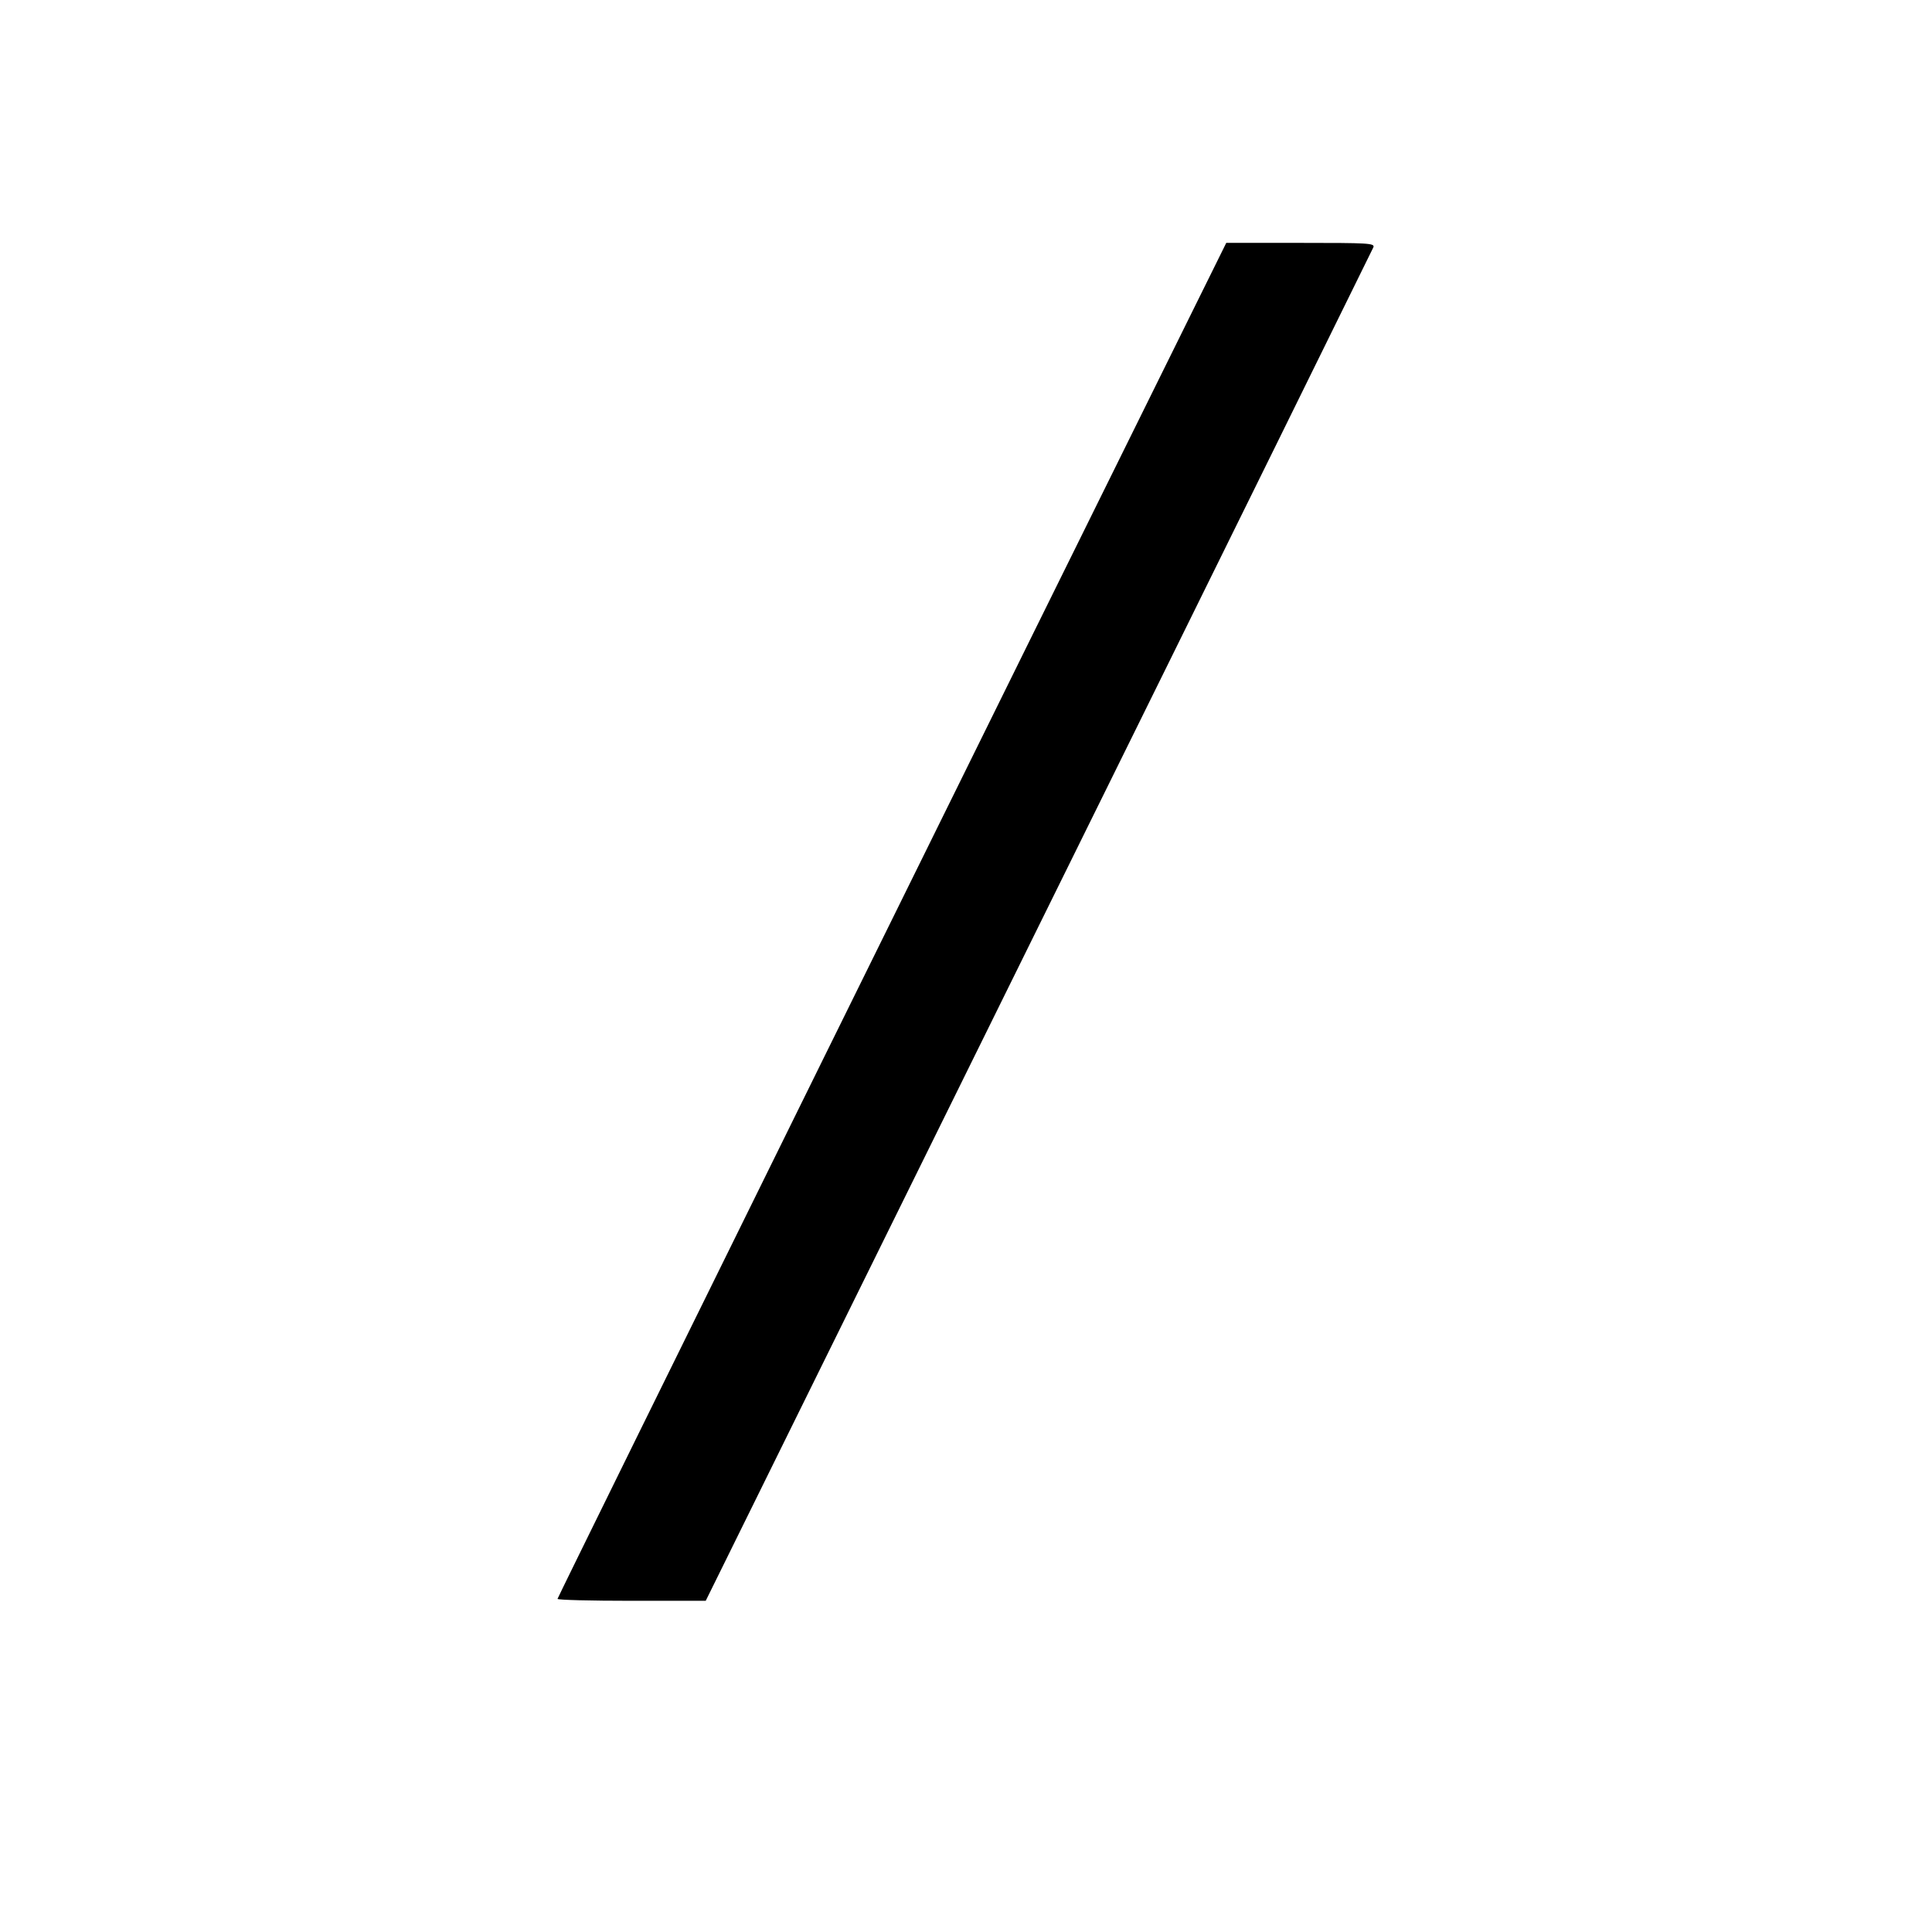 <?xml version="1.0" standalone="no"?>
<!DOCTYPE svg PUBLIC "-//W3C//DTD SVG 20010904//EN"
 "http://www.w3.org/TR/2001/REC-SVG-20010904/DTD/svg10.dtd">
<svg version="1.0" xmlns="http://www.w3.org/2000/svg"
 width="700pt" height="700pt" viewBox="0 0 700 700"
 preserveAspectRatio="xMidYMid meet">
<g transform="translate(0,700) scale(0.1,-0.1)"
fill="#000000" stroke="none">
<path d="M4306 5843 c-481 -971 -2286 -4630 -2286 -4636 0 -4 121 -7 268 -7
l269 0 1206 2444 c664 1344 1209 2451 1213 2460 6 15 -18 16 -263 16 l-270 0
-137 -277z"/>
</g>
</svg>
